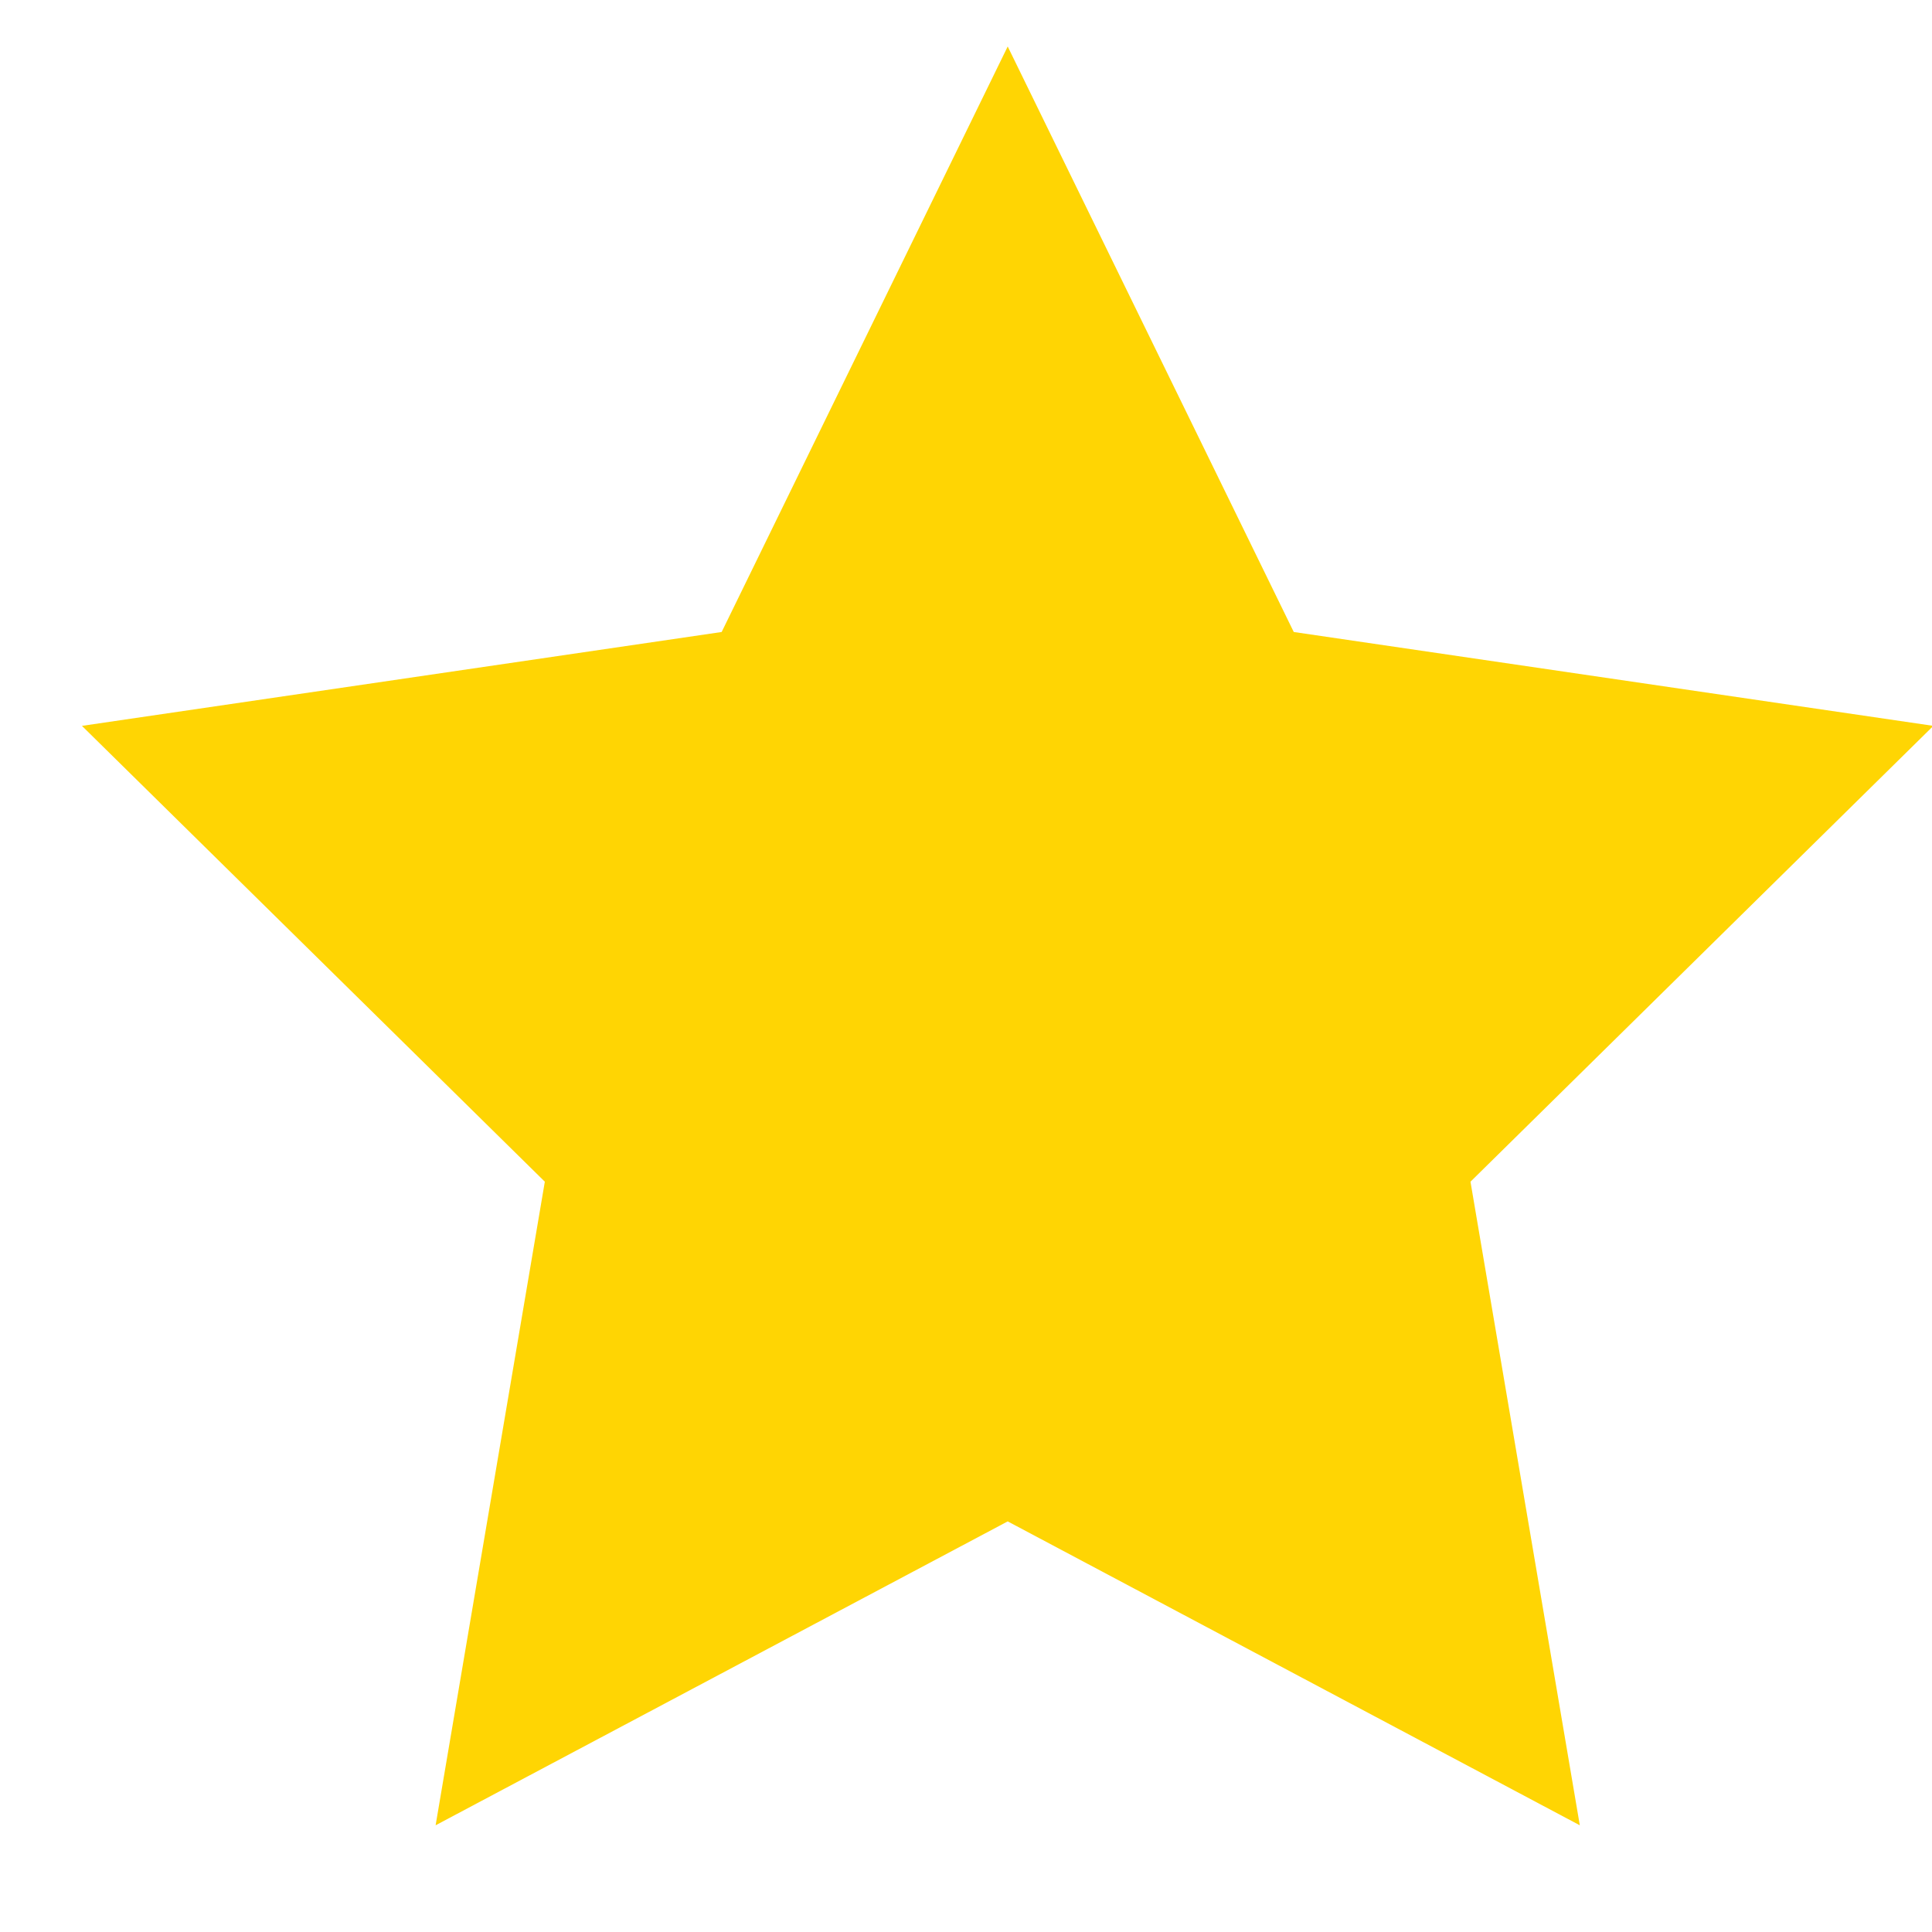 <svg xmlns="http://www.w3.org/2000/svg" width="17" height="17"><path fill-rule="evenodd" fill="#FFD503" d="M8.867.409l2.517 5.152 5.628.826-4.073 4.011.962 5.663-5.034-2.674-5.034 2.674.961-5.663L.721 6.387l5.629-.826L8.867.409z"/></svg>